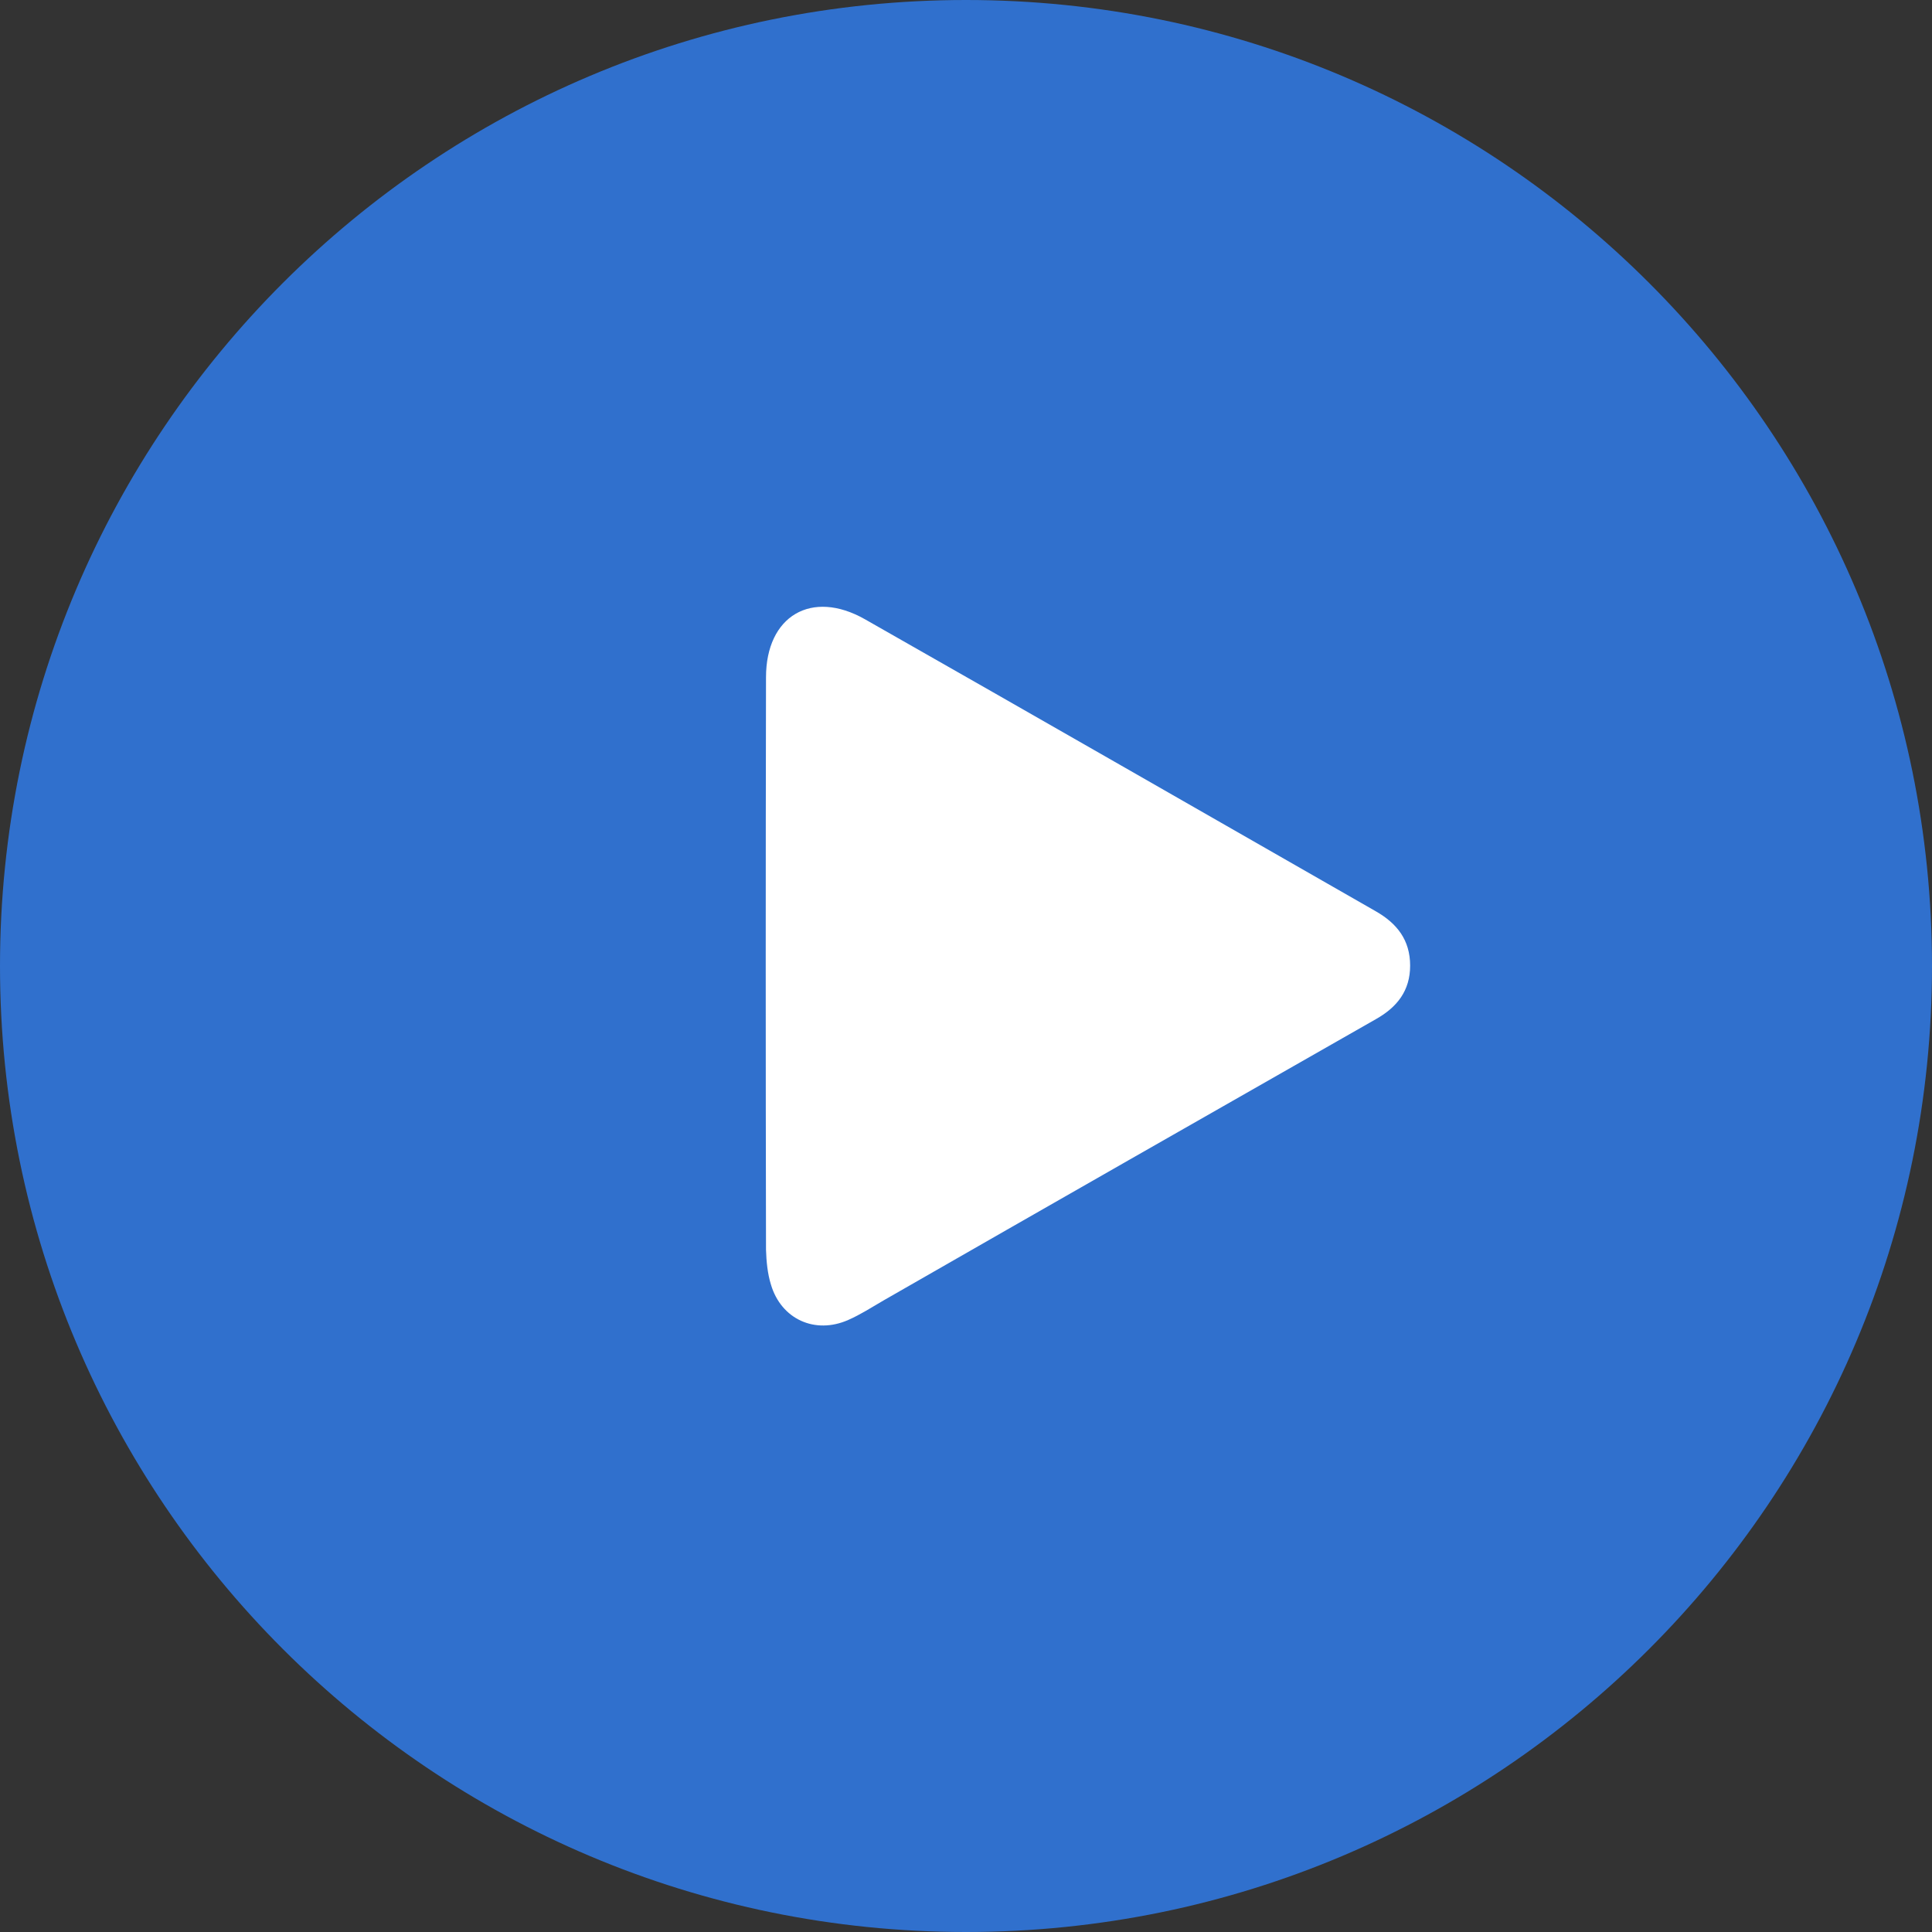 <?xml version="1.0" encoding="utf-8"?>
<!-- Generator: Adobe Illustrator 25.4.1, SVG Export Plug-In . SVG Version: 6.00 Build 0)  -->
<svg version="1.1" id="Layer_1" xmlns="http://www.w3.org/2000/svg" xmlns:xlink="http://www.w3.org/1999/xlink" x="0px" y="0px"
	 viewBox="0 0 512 512" style="enable-background:new 0 0 512 512;" xml:space="preserve">
<rect x="0" y="0" width="512" height="512" fill="#333333" stroke="none"/>
<style type="text/css">
	.st0{fill-rule:evenodd;clip-rule:evenodd;fill:#3070CD;}
	.st1{fill:#FFFFFF;}
</style>
<path class="st0" d="M256,512c141.4,0,256-114.6,256-256C512,114.6,397.4,0,256,0C114.6,0,0,114.6,0,256C0,397.4,114.6,512,256,512z
	 M204.8,175.7v160.7c0,9.8,10.6,16,19.2,11.1l140.6-80.3c8.6-4.9,8.6-17.3,0-22.2L224,164.5C215.4,159.7,204.8,165.8,204.8,175.7
	L204.8,175.7z"/>
<path class="st1" d="M373.7,255.9c0,6.6-3.4,11-9.1,14.2c-43.5,24.8-87,49.6-130.4,74.5c-3.1,1.8-6.2,3.8-9.4,5.2
	c-8.8,3.9-17.8-0.2-20.5-9.4c-0.9-2.9-1.2-6.1-1.3-9.2c-0.1-50.6-0.1-101.1,0-151.7c0-16.3,12.1-23.4,26.2-15.4
	c45.2,25.7,90.3,51.6,135.4,77.4C370.2,244.7,373.7,249.1,373.7,255.9z"/>
</svg>
